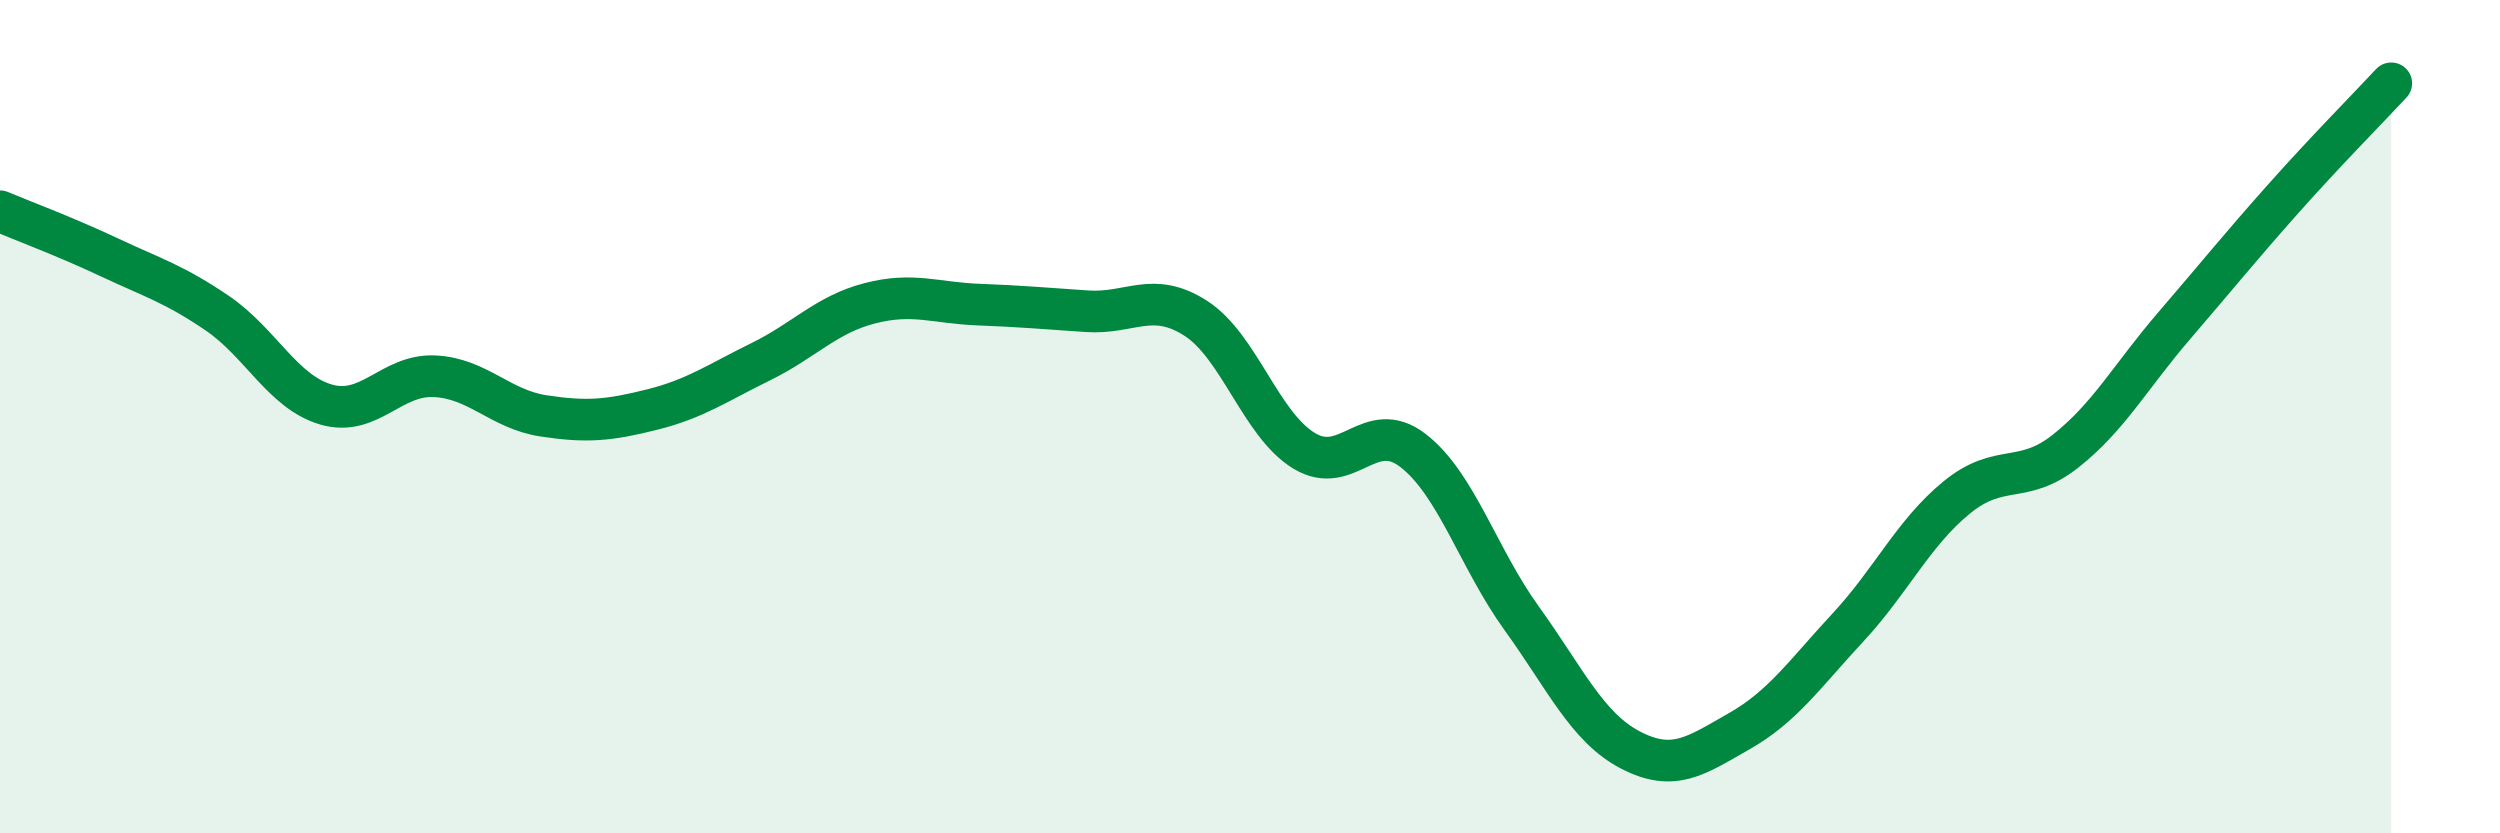 
    <svg width="60" height="20" viewBox="0 0 60 20" xmlns="http://www.w3.org/2000/svg">
      <path
        d="M 0,5.07 C 0.52,5.29 1.57,5.68 2.61,6.17 C 3.65,6.66 4.18,6.81 5.22,7.52 C 6.26,8.23 6.79,9.41 7.83,9.71 C 8.87,10.01 9.39,8.98 10.43,9.03 C 11.47,9.08 12,9.82 13.04,9.98 C 14.08,10.14 14.61,10.09 15.65,9.83 C 16.69,9.57 17.22,9.19 18.26,8.68 C 19.3,8.17 19.83,7.55 20.87,7.28 C 21.91,7.01 22.44,7.27 23.48,7.31 C 24.52,7.35 25.05,7.4 26.09,7.47 C 27.13,7.54 27.66,6.97 28.7,7.64 C 29.74,8.31 30.26,10.19 31.3,10.82 C 32.34,11.45 32.87,10.01 33.91,10.81 C 34.95,11.61 35.48,13.4 36.52,14.84 C 37.56,16.28 38.09,17.46 39.13,18 C 40.17,18.54 40.7,18.14 41.74,17.55 C 42.78,16.96 43.31,16.18 44.35,15.06 C 45.39,13.94 45.92,12.79 46.96,11.94 C 48,11.09 48.53,11.65 49.57,10.83 C 50.61,10.01 51.13,9.04 52.17,7.83 C 53.21,6.62 53.74,5.96 54.78,4.79 C 55.82,3.62 56.87,2.56 57.39,2L57.39 20L0 20Z"
        fill="#008740"
        opacity="0.1"
        stroke-linecap="round"
        stroke-linejoin="round"
      />
      <path
        d="M 0,5.07 C 0.52,5.29 1.57,5.68 2.61,6.17 C 3.65,6.66 4.18,6.81 5.22,7.52 C 6.26,8.23 6.79,9.41 7.83,9.71 C 8.87,10.01 9.39,8.98 10.43,9.03 C 11.47,9.08 12,9.82 13.04,9.98 C 14.08,10.14 14.61,10.09 15.65,9.83 C 16.69,9.57 17.22,9.19 18.26,8.68 C 19.3,8.17 19.83,7.55 20.87,7.28 C 21.91,7.01 22.44,7.27 23.48,7.31 C 24.52,7.35 25.05,7.4 26.09,7.47 C 27.13,7.54 27.66,6.97 28.7,7.64 C 29.74,8.31 30.26,10.19 31.3,10.82 C 32.34,11.45 32.87,10.01 33.91,10.81 C 34.95,11.61 35.48,13.4 36.52,14.84 C 37.56,16.28 38.09,17.46 39.13,18 C 40.17,18.54 40.7,18.14 41.74,17.55 C 42.78,16.96 43.31,16.18 44.35,15.06 C 45.39,13.94 45.92,12.79 46.96,11.94 C 48,11.09 48.53,11.65 49.57,10.83 C 50.61,10.01 51.13,9.04 52.17,7.83 C 53.21,6.62 53.74,5.96 54.78,4.79 C 55.82,3.62 56.87,2.56 57.39,2"
        stroke="#008740"
        stroke-width="1"
        fill="none"
        stroke-linecap="round"
        stroke-linejoin="round"
      />
    </svg>
  
